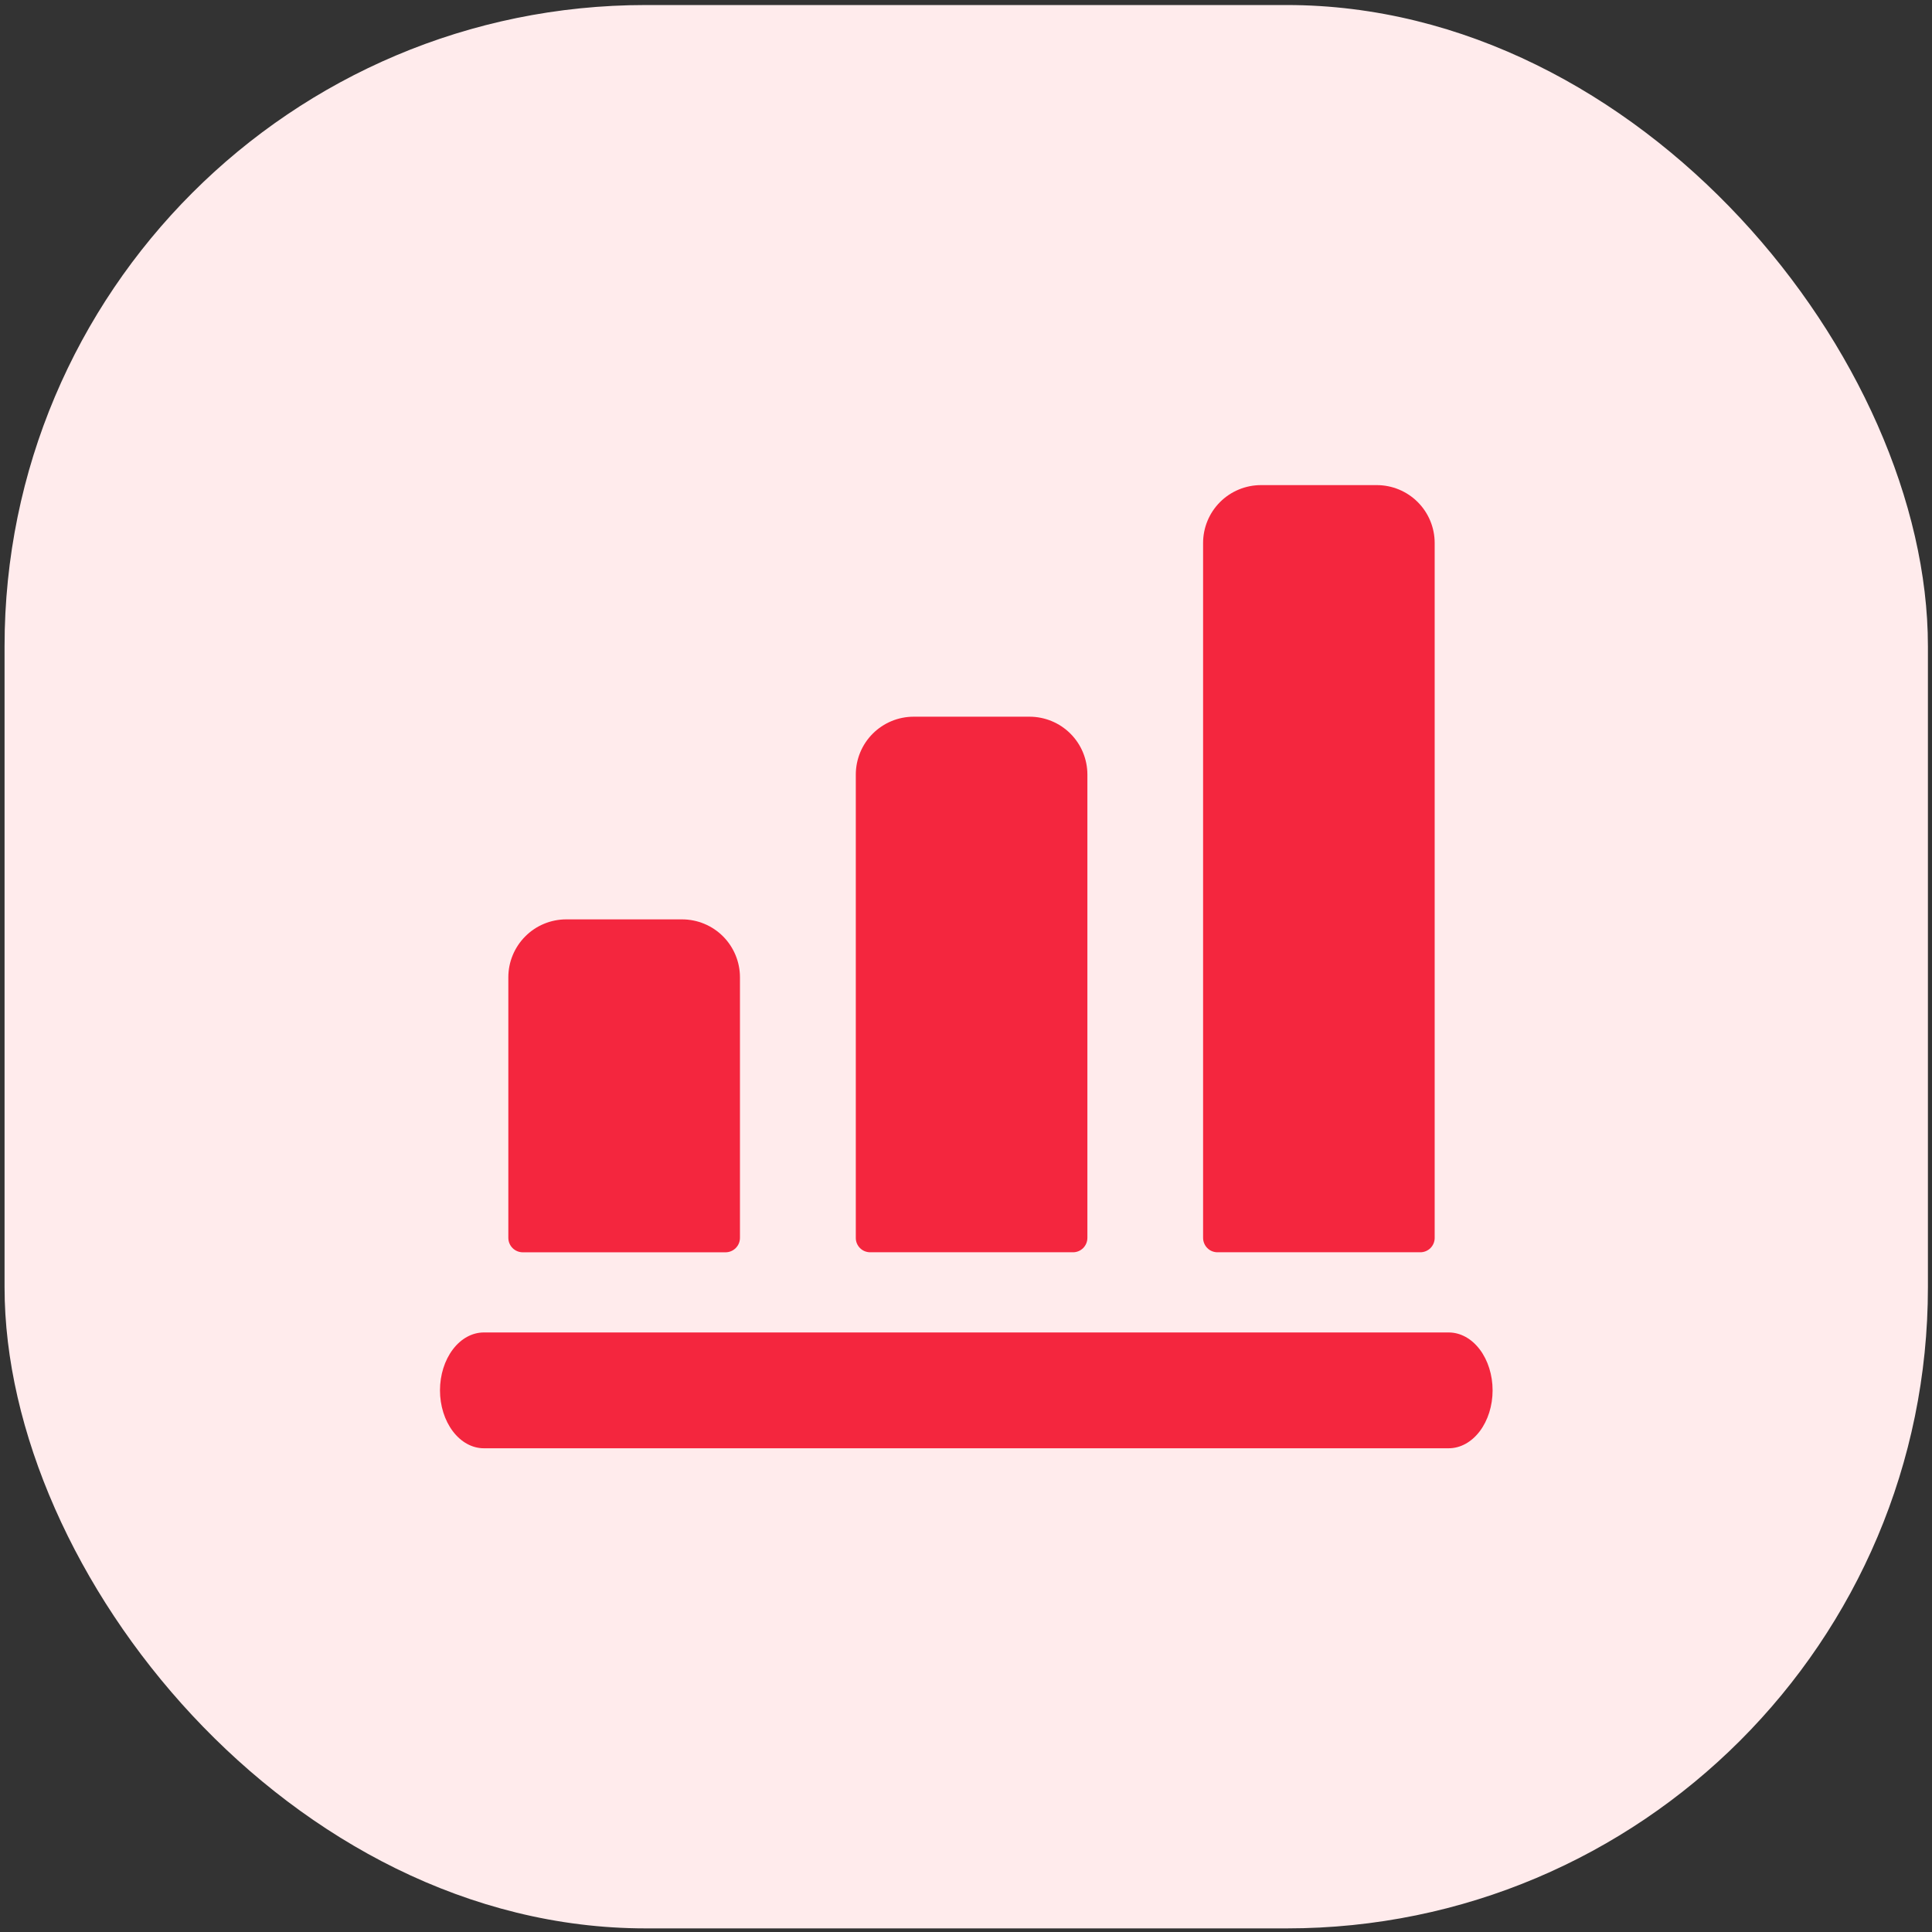 <svg width="53" height="53" viewBox="0 0 53 53" fill="none" xmlns="http://www.w3.org/2000/svg">
<rect x="0" y="0" width="53" height="53" fill="#333333" stroke="none"/>
<rect x="0.125" y="0.138" width="52.763" height="52.763" rx="17.588" fill="#FFEBEC"/>
<path d="M15.534 25.221C15.112 25.221 14.708 25.388 14.411 25.686C14.113 25.984 13.945 26.388 13.945 26.809V33.957C13.945 34.009 13.955 34.061 13.975 34.109C13.995 34.157 14.024 34.201 14.061 34.238C14.098 34.275 14.142 34.304 14.19 34.324C14.239 34.344 14.29 34.354 14.342 34.354H19.902C19.954 34.354 20.006 34.344 20.054 34.324C20.102 34.304 20.146 34.275 20.183 34.238C20.22 34.201 20.249 34.157 20.269 34.109C20.289 34.061 20.299 34.009 20.299 33.957V26.809C20.299 26.388 20.131 25.984 19.834 25.686C19.536 25.388 19.132 25.221 18.71 25.221H15.534Z" fill="#F4263E"/>
<path d="M25.065 19.661C24.644 19.661 24.24 19.828 23.942 20.126C23.644 20.424 23.477 20.828 23.477 21.25V33.956C23.476 34.009 23.486 34.06 23.506 34.109C23.526 34.157 23.555 34.201 23.592 34.238C23.629 34.275 23.673 34.304 23.721 34.324C23.77 34.343 23.822 34.354 23.874 34.353H29.433C29.485 34.354 29.537 34.343 29.585 34.324C29.633 34.304 29.677 34.275 29.714 34.238C29.751 34.201 29.78 34.157 29.8 34.109C29.82 34.06 29.83 34.009 29.83 33.956V21.25C29.83 20.828 29.663 20.424 29.365 20.126C29.067 19.828 28.663 19.661 28.242 19.661H25.065Z" fill="#F4263E"/>
<path d="M33.401 34.353H38.96C39.013 34.354 39.064 34.343 39.112 34.324C39.161 34.304 39.205 34.275 39.242 34.238C39.278 34.201 39.308 34.157 39.328 34.108C39.347 34.06 39.358 34.008 39.357 33.956V14.896C39.357 14.475 39.19 14.071 38.892 13.773C38.594 13.475 38.19 13.308 37.769 13.308H34.592C34.171 13.308 33.767 13.475 33.469 13.773C33.171 14.071 33.004 14.475 33.004 14.896V33.956C33.004 34.008 33.014 34.06 33.034 34.108C33.054 34.157 33.083 34.201 33.12 34.238C33.157 34.275 33.2 34.304 33.249 34.324C33.297 34.343 33.349 34.354 33.401 34.353Z" fill="#F4263E"/>
<path d="M13.273 39.73H39.742C40.062 39.73 40.367 39.562 40.593 39.264C40.819 38.966 40.946 38.562 40.946 38.141C40.946 37.72 40.819 37.316 40.593 37.018C40.367 36.72 40.062 36.553 39.742 36.553H13.273C12.954 36.553 12.648 36.72 12.423 37.018C12.197 37.316 12.07 37.72 12.07 38.141C12.07 38.562 12.197 38.966 12.423 39.264C12.648 39.562 12.954 39.73 13.273 39.73Z" fill="#F4263E"/>
</svg>
